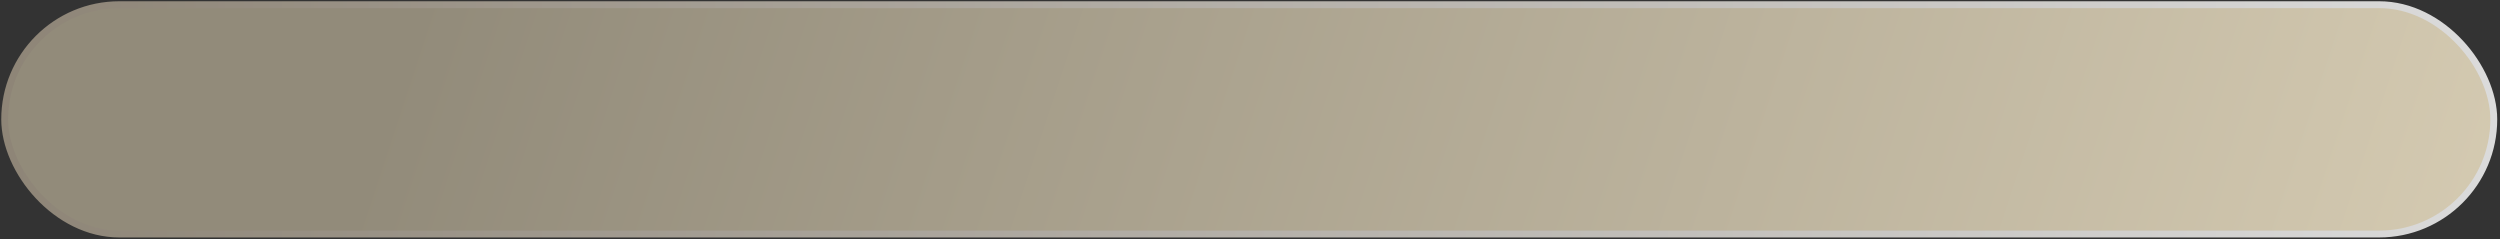 <?xml version="1.0" encoding="UTF-8"?> <svg xmlns="http://www.w3.org/2000/svg" width="616" height="59" viewBox="0 0 616 59" fill="none"><rect x="0" y="0" width="616" height="59" fill="#333333" stroke="none"/><rect x="1.155" y="1.155" width="613.314" height="56.511" rx="28.256" fill="url(#paint0_linear_384_4377)"></rect><rect x="1.155" y="1.155" width="613.314" height="56.511" rx="28.256" stroke="url(#paint1_linear_384_4377)" stroke-width="1.691"></rect><defs><linearGradient id="paint0_linear_384_4377" x1="107.162" y1="-10.148" x2="1139.68" y2="329.765" gradientUnits="userSpaceOnUse"><stop stop-color="#928B7A"></stop><stop offset="0.712" stop-color="#F8ECCF"></stop></linearGradient><linearGradient id="paint1_linear_384_4377" x1="2" y1="29.41" x2="613.623" y2="29.41" gradientUnits="userSpaceOnUse"><stop stop-color="#8E8577"></stop><stop offset="1" stop-color="#DBDBDB"></stop></linearGradient></defs></svg> 